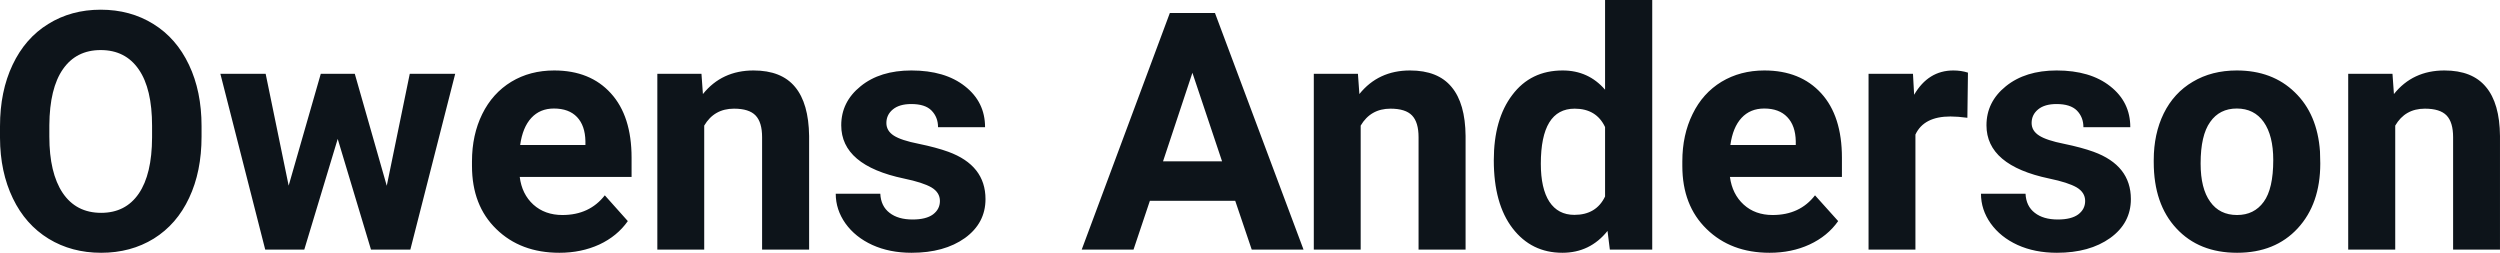 <svg fill="#0d141a" viewBox="0 0 172.781 17.475" height="100%" width="100%" xmlns="http://www.w3.org/2000/svg"><path preserveAspectRatio="none" d="M13.93 8.71L13.93 9.44Q13.93 11.86 13.07 13.68Q12.22 15.50 10.63 16.49Q9.04 17.47 6.99 17.47L6.99 17.47Q4.95 17.47 3.36 16.50Q1.76 15.52 0.89 13.71Q0.01 11.89 0 9.53L0 9.53L0 8.73Q0 6.31 0.87 4.48Q1.74 2.64 3.33 1.66Q4.92 0.67 6.96 0.67Q9.01 0.67 10.60 1.66Q12.19 2.64 13.06 4.48Q13.93 6.31 13.93 8.71L13.93 8.71ZM10.51 9.50L10.51 8.70Q10.51 6.13 9.59 4.80Q8.67 3.46 6.96 3.46L6.96 3.46Q5.27 3.46 4.35 4.78Q3.43 6.10 3.41 8.65L3.41 8.65L3.41 9.44Q3.41 11.95 4.33 13.33Q5.26 14.71 6.99 14.71L6.99 14.71Q8.68 14.71 9.59 13.38Q10.50 12.05 10.51 9.50L10.51 9.50ZM24.52 5.10L26.73 12.84L28.32 5.10L31.46 5.10L28.36 17.25L25.64 17.25L23.34 9.60L21.03 17.25L18.33 17.25L15.23 5.10L18.36 5.10L19.95 12.83L22.17 5.10L24.52 5.10ZM38.66 17.47L38.66 17.47Q35.98 17.47 34.30 15.83Q32.62 14.20 32.62 11.47L32.62 11.47L32.62 11.15Q32.62 9.32 33.33 7.88Q34.04 6.44 35.34 5.65Q36.63 4.87 38.30 4.87L38.30 4.87Q40.79 4.87 42.22 6.45Q43.65 8.02 43.65 10.90L43.65 10.90L43.65 12.23L35.92 12.23Q36.07 13.42 36.86 14.14Q37.66 14.86 38.87 14.86L38.87 14.86Q40.74 14.86 41.80 13.50L41.80 13.50L43.39 15.28Q42.66 16.32 41.42 16.90Q40.17 17.47 38.66 17.47ZM38.28 7.50L38.28 7.50Q37.32 7.50 36.72 8.15Q36.12 8.80 35.95 10.02L35.95 10.02L40.46 10.02L40.46 9.76Q40.44 8.68 39.88 8.09Q39.32 7.50 38.28 7.50ZM45.43 5.10L48.48 5.10L48.58 6.50Q49.89 4.87 52.08 4.87L52.08 4.87Q54.01 4.87 54.95 6.01Q55.89 7.14 55.92 9.40L55.92 9.40L55.92 17.25L52.67 17.25L52.67 9.48Q52.67 8.45 52.22 7.98Q51.77 7.51 50.73 7.51L50.73 7.51Q49.36 7.51 48.67 8.68L48.67 8.68L48.67 17.25L45.43 17.25L45.43 5.10ZM64.96 13.89L64.96 13.89Q64.96 13.30 64.37 12.95Q63.78 12.61 62.48 12.34L62.48 12.34Q58.14 11.43 58.14 8.66L58.14 8.66Q58.14 7.04 59.48 5.96Q60.82 4.87 62.99 4.87L62.99 4.87Q65.31 4.87 66.69 5.96Q68.08 7.05 68.08 8.79L68.08 8.79L64.83 8.79Q64.83 8.10 64.38 7.64Q63.94 7.19 62.98 7.19L62.98 7.19Q62.16 7.19 61.71 7.56Q61.26 7.93 61.26 8.50L61.26 8.50Q61.26 9.04 61.77 9.37Q62.28 9.70 63.50 9.94Q64.71 10.19 65.54 10.49L65.54 10.49Q68.11 11.43 68.11 13.76L68.11 13.76Q68.11 15.42 66.69 16.45Q65.26 17.47 63.00 17.47L63.00 17.47Q61.48 17.47 60.29 16.93Q59.11 16.39 58.43 15.44Q57.76 14.49 57.76 13.39L57.76 13.39L60.84 13.39Q60.88 14.25 61.48 14.71Q62.07 15.17 63.07 15.17L63.07 15.17Q64.00 15.17 64.48 14.82Q64.96 14.46 64.96 13.89ZM86.51 17.25L85.37 13.88L79.47 13.88L78.34 17.25L74.76 17.25L80.85 0.90L83.97 0.90L90.09 17.25L86.51 17.25ZM82.41 5.03L80.38 11.15L84.46 11.15L82.41 5.03ZM90.80 5.10L93.85 5.10L93.95 6.50Q95.26 4.87 97.45 4.87L97.45 4.87Q99.38 4.87 100.32 6.01Q101.27 7.14 101.29 9.40L101.29 9.40L101.29 17.25L98.04 17.25L98.04 9.48Q98.04 8.45 97.59 7.98Q97.14 7.51 96.10 7.51L96.10 7.51Q94.73 7.51 94.04 8.68L94.04 8.68L94.04 17.25L90.80 17.25L90.80 5.10ZM103.24 11.08L103.24 11.08Q103.24 8.24 104.52 6.56Q105.79 4.87 108.00 4.87L108.00 4.87Q109.78 4.87 110.93 6.20L110.93 6.20L110.93 0L114.19 0L114.19 17.25L111.26 17.25L111.10 15.96Q109.89 17.47 107.98 17.47L107.98 17.47Q105.84 17.47 104.54 15.78Q103.24 14.09 103.24 11.08ZM106.49 11.32L106.49 11.32Q106.49 13.03 107.08 13.94Q107.68 14.85 108.81 14.85L108.81 14.85Q110.32 14.85 110.93 13.58L110.93 13.58L110.93 8.78Q110.33 7.51 108.83 7.51L108.83 7.51Q106.49 7.51 106.49 11.32ZM122.30 17.47L122.30 17.47Q119.63 17.47 117.95 15.83Q116.27 14.20 116.27 11.47L116.27 11.47L116.27 11.15Q116.27 9.32 116.98 7.88Q117.68 6.44 118.98 5.65Q120.28 4.87 121.94 4.87L121.94 4.87Q124.43 4.87 125.87 6.45Q127.30 8.02 127.30 10.90L127.30 10.90L127.30 12.23L119.56 12.23Q119.72 13.42 120.51 14.14Q121.30 14.86 122.51 14.86L122.51 14.86Q124.39 14.86 125.44 13.50L125.44 13.50L127.04 15.28Q126.31 16.32 125.06 16.90Q123.82 17.47 122.30 17.47ZM121.93 7.50L121.93 7.50Q120.96 7.50 120.36 8.15Q119.76 8.80 119.59 10.02L119.59 10.02L124.11 10.02L124.11 9.76Q124.09 8.68 123.52 8.09Q122.96 7.50 121.93 7.50ZM136.01 5.02L135.97 8.14Q135.30 8.05 134.80 8.05L134.80 8.05Q132.96 8.05 132.38 9.30L132.38 9.30L132.38 17.25L129.14 17.25L129.14 5.10L132.21 5.10L132.29 6.55Q133.27 4.87 135.00 4.87L135.00 4.87Q135.54 4.87 136.01 5.02L136.01 5.02ZM144.11 13.89L144.11 13.89Q144.11 13.30 143.52 12.95Q142.93 12.61 141.63 12.34L141.63 12.34Q137.29 11.43 137.29 8.66L137.29 8.66Q137.29 7.04 138.63 5.96Q139.98 4.87 142.14 4.87L142.14 4.87Q144.46 4.87 145.84 5.96Q147.23 7.05 147.23 8.79L147.23 8.79L143.99 8.79Q143.99 8.10 143.54 7.64Q143.09 7.19 142.13 7.19L142.13 7.19Q141.31 7.19 140.86 7.56Q140.41 7.93 140.41 8.50L140.41 8.50Q140.41 9.04 140.93 9.37Q141.44 9.70 142.65 9.94Q143.86 10.19 144.69 10.49L144.69 10.49Q147.27 11.43 147.27 13.76L147.27 13.76Q147.27 15.42 145.84 16.45Q144.41 17.47 142.16 17.47L142.16 17.47Q140.63 17.47 139.44 16.93Q138.26 16.39 137.58 15.44Q136.91 14.49 136.91 13.39L136.91 13.39L139.99 13.39Q140.03 14.25 140.63 14.71Q141.22 15.17 142.22 15.17L142.22 15.17Q143.15 15.17 143.63 14.82Q144.11 14.46 144.11 13.89ZM148.85 11.21L148.85 11.06Q148.85 9.25 149.54 7.84Q150.24 6.42 151.55 5.65Q152.86 4.87 154.59 4.87L154.59 4.87Q157.05 4.87 158.60 6.38Q160.16 7.88 160.34 10.47L160.34 10.47L160.36 11.30Q160.36 14.09 158.80 15.78Q157.24 17.47 154.61 17.47Q151.98 17.47 150.42 15.79Q148.85 14.11 148.85 11.21L148.85 11.21ZM152.09 11.30L152.09 11.30Q152.09 13.03 152.75 13.94Q153.40 14.86 154.61 14.86L154.61 14.86Q155.79 14.86 156.45 13.95Q157.11 13.05 157.11 11.06L157.11 11.06Q157.11 9.37 156.45 8.43Q155.79 7.50 154.59 7.50L154.59 7.50Q153.40 7.50 152.75 8.43Q152.09 9.35 152.09 11.30ZM162.29 5.10L165.35 5.10L165.45 6.50Q166.75 4.87 168.94 4.87L168.94 4.87Q170.87 4.87 171.81 6.01Q172.76 7.14 172.78 9.40L172.78 9.40L172.78 17.25L169.54 17.25L169.54 9.48Q169.54 8.45 169.09 7.98Q168.64 7.51 167.59 7.51L167.59 7.51Q166.22 7.51 165.54 8.68L165.54 8.68L165.54 17.25L162.29 17.25L162.29 5.10Z"></path></svg>